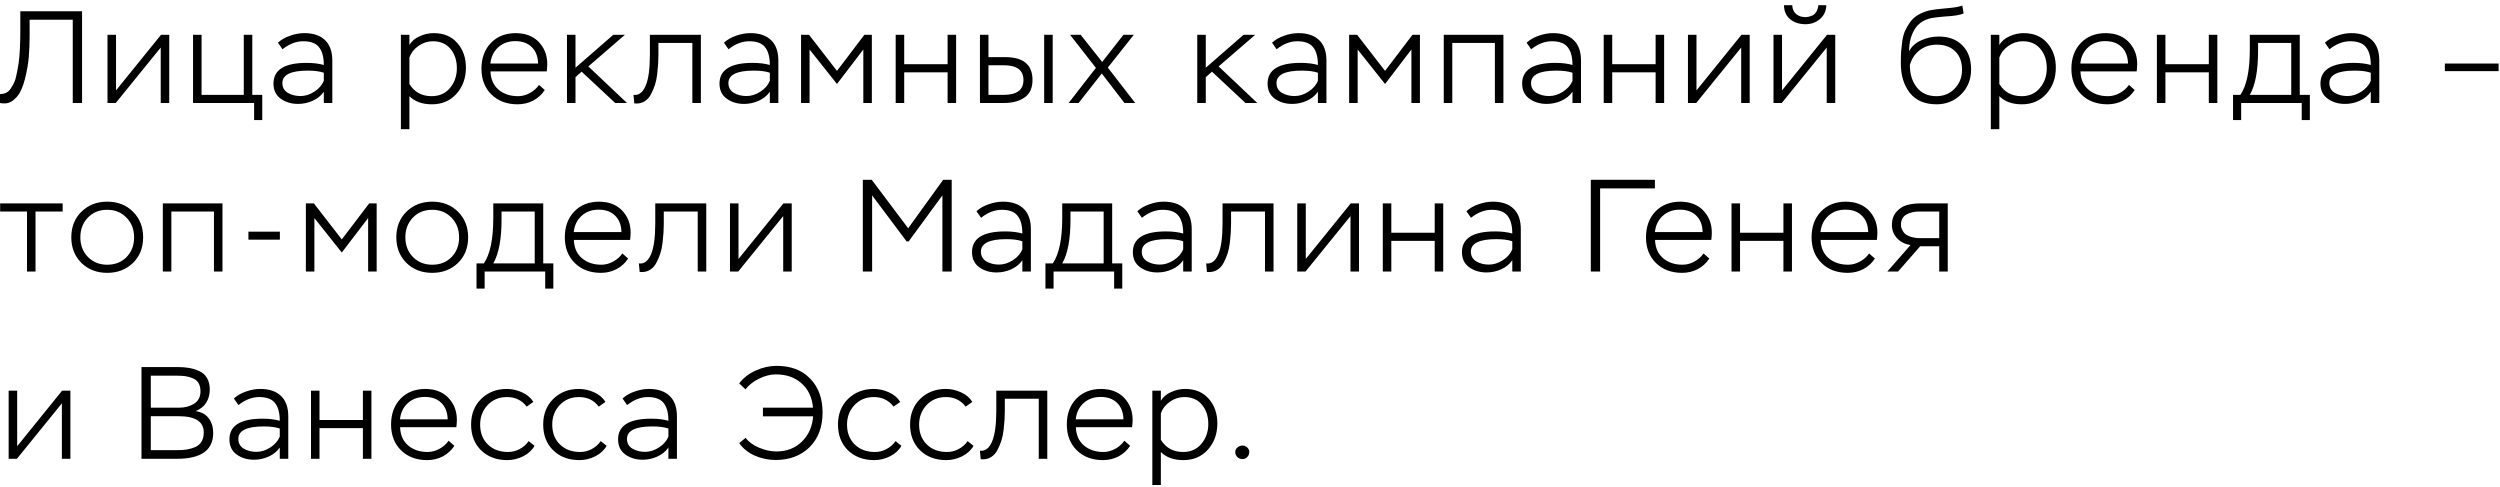 <?xml version="1.0" encoding="UTF-8"?> <svg xmlns="http://www.w3.org/2000/svg" width="267" height="52" viewBox="0 0 267 52" fill="none"><path d="M8.764 11H7.77V2.11H3.164V3.832C3.164 4.579 3.136 5.311 3.08 6.03C3.024 6.749 2.884 7.556 2.66 8.452C2.436 9.339 2.133 9.987 1.75 10.398C1.339 10.837 0.924 11.051 0.504 11.042C0.243 11.042 0.075 11.028 0 11V10.048C0.243 10.048 0.462 10.001 0.658 9.908C0.863 9.805 1.031 9.647 1.162 9.432C1.302 9.217 1.414 9.021 1.498 8.844C1.591 8.667 1.671 8.419 1.736 8.102C1.811 7.785 1.857 7.556 1.876 7.416C1.904 7.276 1.941 7.057 1.988 6.758C2.109 5.909 2.17 4.728 2.17 3.216V1.2H8.764V11ZM17.165 5.078L12.363 11H11.481V3.72H12.391V9.656L17.193 3.72H18.075V11H17.165V5.078ZM27.141 11H20.617V3.72H21.527V10.132H26.035V3.72H26.945V10.132H28.009V12.82H27.141V11ZM30.172 5.26L29.683 4.56C30.028 4.243 30.457 3.995 30.971 3.818C31.493 3.631 32.002 3.538 32.496 3.538C33.467 3.538 34.209 3.79 34.722 4.294C35.236 4.789 35.492 5.517 35.492 6.478V11H34.583V9.796C34.293 10.216 33.897 10.538 33.392 10.762C32.898 10.986 32.38 11.098 31.838 11.098C31.11 11.098 30.49 10.911 29.977 10.538C29.463 10.165 29.206 9.628 29.206 8.928C29.206 7.453 30.387 6.716 32.748 6.716C33.458 6.716 34.069 6.791 34.583 6.94C34.583 6.1 34.414 5.47 34.078 5.05C33.752 4.621 33.187 4.406 32.385 4.406C31.628 4.406 30.891 4.691 30.172 5.26ZM30.747 9.922C31.139 10.146 31.587 10.258 32.09 10.258C32.594 10.258 33.084 10.104 33.56 9.796C34.046 9.488 34.386 9.101 34.583 8.634V7.766C34.144 7.617 33.575 7.542 32.874 7.542C31.064 7.542 30.159 7.985 30.159 8.872C30.159 9.339 30.355 9.689 30.747 9.922ZM43.725 13.8H42.815V3.72H43.725V4.798C43.967 4.397 44.331 4.089 44.817 3.874C45.302 3.65 45.801 3.538 46.315 3.538C47.388 3.538 48.228 3.888 48.835 4.588C49.451 5.279 49.759 6.156 49.759 7.22C49.759 8.331 49.423 9.264 48.751 10.02C48.079 10.767 47.206 11.14 46.133 11.14C45.106 11.14 44.303 10.851 43.725 10.272V13.8ZM46.231 4.406C45.68 4.406 45.171 4.569 44.705 4.896C44.238 5.213 43.911 5.629 43.725 6.142V8.97C44.257 9.838 45.05 10.272 46.105 10.272C46.917 10.272 47.565 9.983 48.051 9.404C48.545 8.816 48.793 8.111 48.793 7.29C48.793 6.45 48.564 5.759 48.107 5.218C47.659 4.677 47.033 4.406 46.231 4.406ZM57.566 9.068L58.182 9.614C57.865 10.099 57.45 10.477 56.936 10.748C56.423 11.009 55.872 11.14 55.284 11.14C54.127 11.14 53.194 10.79 52.484 10.09C51.775 9.39 51.42 8.475 51.42 7.346C51.42 6.207 51.756 5.288 52.428 4.588C53.1 3.888 53.992 3.538 55.102 3.538C55.289 3.538 55.545 3.561 55.872 3.608C56.675 3.767 57.305 4.145 57.762 4.742C58.219 5.33 58.448 6.03 58.448 6.842C58.448 7.066 58.429 7.327 58.392 7.626H52.386C52.414 8.457 52.699 9.105 53.24 9.572C53.791 10.039 54.486 10.272 55.326 10.272C55.755 10.272 56.175 10.16 56.586 9.936C56.997 9.712 57.324 9.423 57.566 9.068ZM55.032 4.392C54.304 4.392 53.697 4.611 53.212 5.05C52.727 5.489 52.447 6.067 52.372 6.786H57.468C57.45 6.03 57.221 5.442 56.782 5.022C56.353 4.602 55.77 4.392 55.032 4.392ZM61.462 11H60.553V3.72H61.462V7.234L65.495 3.72H66.74L62.834 7.094L66.965 11H65.704L62.12 7.654L61.462 8.242V11ZM74.854 11H73.944V4.588H70.318V5.89C70.318 6.198 70.308 6.506 70.29 6.814C70.271 7.113 70.238 7.472 70.192 7.892C70.145 8.312 70.066 8.699 69.954 9.054C69.842 9.399 69.702 9.731 69.534 10.048C69.375 10.365 69.16 10.613 68.89 10.79C68.628 10.967 68.325 11.056 67.98 11.056C67.877 11.056 67.798 11.051 67.742 11.042L67.658 10.132C68.208 10.207 68.638 9.889 68.946 9.18C69.254 8.48 69.408 7.374 69.408 5.862V3.72H74.854V11ZM77.808 5.26L77.318 4.56C77.663 4.243 78.093 3.995 78.606 3.818C79.129 3.631 79.637 3.538 80.132 3.538C81.103 3.538 81.845 3.79 82.358 4.294C82.871 4.789 83.128 5.517 83.128 6.478V11H82.218V9.796C81.929 10.216 81.532 10.538 81.028 10.762C80.533 10.986 80.015 11.098 79.474 11.098C78.746 11.098 78.125 10.911 77.612 10.538C77.099 10.165 76.842 9.628 76.842 8.928C76.842 7.453 78.023 6.716 80.384 6.716C81.093 6.716 81.705 6.791 82.218 6.94C82.218 6.1 82.05 5.47 81.714 5.05C81.387 4.621 80.823 4.406 80.02 4.406C79.264 4.406 78.527 4.691 77.808 5.26ZM78.382 9.922C78.774 10.146 79.222 10.258 79.726 10.258C80.23 10.258 80.72 10.104 81.196 9.796C81.681 9.488 82.022 9.101 82.218 8.634V7.766C81.779 7.617 81.21 7.542 80.51 7.542C78.699 7.542 77.794 7.985 77.794 8.872C77.794 9.339 77.99 9.689 78.382 9.922ZM86.463 11H85.553V3.72H86.407L89.389 7.57L92.315 3.72H93.113V11H92.203V5.288L89.389 8.97L86.463 5.288V11ZM102.113 11H101.203V7.724H96.569V11H95.659V3.72H96.569V6.856H101.203V3.72H102.113V11ZM107.22 11H104.658V3.72H105.568V6.1H107.346C109.297 6.1 110.272 6.912 110.272 8.536C110.272 9.404 109.983 10.034 109.404 10.426C108.835 10.809 108.107 11 107.22 11ZM107.206 6.968H105.568V10.132H107.192C108.601 10.132 109.306 9.605 109.306 8.55C109.306 7.495 108.606 6.968 107.206 6.968ZM112.428 11H111.518V3.72H112.428V11ZM119.982 3.72H121.088L118.316 7.22L121.242 11H120.094L117.672 7.85L115.194 11H114.13L117.042 7.248L114.284 3.72H115.418L117.714 6.618L119.982 3.72ZM128.777 11H127.867V3.72H128.777V7.234L132.809 3.72H134.055L130.149 7.094L134.279 11H133.019L129.435 7.654L128.777 8.242V11ZM136.343 5.26L135.853 4.56C136.198 4.243 136.627 3.995 137.141 3.818C137.663 3.631 138.172 3.538 138.667 3.538C139.637 3.538 140.379 3.79 140.893 4.294C141.406 4.789 141.663 5.517 141.663 6.478V11H140.753V9.796C140.463 10.216 140.067 10.538 139.563 10.762C139.068 10.986 138.55 11.098 138.009 11.098C137.281 11.098 136.66 10.911 136.147 10.538C135.633 10.165 135.377 9.628 135.377 8.928C135.377 7.453 136.557 6.716 138.919 6.716C139.628 6.716 140.239 6.791 140.753 6.94C140.753 6.1 140.585 5.47 140.249 5.05C139.922 4.621 139.357 4.406 138.555 4.406C137.799 4.406 137.061 4.691 136.343 5.26ZM136.917 9.922C137.309 10.146 137.757 10.258 138.261 10.258C138.765 10.258 139.255 10.104 139.731 9.796C140.216 9.488 140.557 9.101 140.753 8.634V7.766C140.314 7.617 139.745 7.542 139.045 7.542C137.234 7.542 136.329 7.985 136.329 8.872C136.329 9.339 136.525 9.689 136.917 9.922ZM144.998 11H144.088V3.72H144.942L147.924 7.57L150.85 3.72H151.648V11H150.738V5.288L147.924 8.97L144.998 5.288V11ZM160.564 11H159.654V4.588H155.104V11H154.194V3.72H160.564V11ZM163.531 5.26L163.041 4.56C163.386 4.243 163.815 3.995 164.329 3.818C164.851 3.631 165.36 3.538 165.855 3.538C166.825 3.538 167.567 3.79 168.081 4.294C168.594 4.789 168.851 5.517 168.851 6.478V11H167.941V9.796C167.651 10.216 167.255 10.538 166.751 10.762C166.256 10.986 165.738 11.098 165.197 11.098C164.469 11.098 163.848 10.911 163.335 10.538C162.821 10.165 162.565 9.628 162.565 8.928C162.565 7.453 163.745 6.716 166.107 6.716C166.816 6.716 167.427 6.791 167.941 6.94C167.941 6.1 167.773 5.47 167.437 5.05C167.11 4.621 166.545 4.406 165.743 4.406C164.987 4.406 164.249 4.691 163.531 5.26ZM164.105 9.922C164.497 10.146 164.945 10.258 165.449 10.258C165.953 10.258 166.443 10.104 166.919 9.796C167.404 9.488 167.745 9.101 167.941 8.634V7.766C167.502 7.617 166.933 7.542 166.233 7.542C164.422 7.542 163.517 7.985 163.517 8.872C163.517 9.339 163.713 9.689 164.105 9.922ZM177.73 11H176.82V7.724H172.186V11H171.276V3.72H172.186V6.856H176.82V3.72H177.73V11ZM185.958 5.078L181.156 11H180.274V3.72H181.184V9.656L185.986 3.72H186.868V11H185.958V5.078ZM195.094 5.078L190.292 11H189.41V3.72H190.32V9.656L195.122 3.72H196.004V11H195.094V5.078ZM190.53 0.556H191.412C191.421 0.948 191.557 1.261 191.818 1.494C192.089 1.718 192.425 1.83 192.826 1.83C193.022 1.83 193.227 1.788 193.442 1.704C193.666 1.629 193.843 1.485 193.974 1.27C194.105 1.055 194.179 0.817 194.198 0.556H195.052C195.033 1.163 194.809 1.653 194.38 2.026C193.951 2.399 193.433 2.586 192.826 2.586C192.173 2.586 191.627 2.409 191.188 2.054C190.759 1.699 190.539 1.2 190.53 0.556ZM209.575 0.598L209.715 1.438C209.332 1.606 208.669 1.713 207.727 1.76C207.055 1.816 206.579 1.872 206.299 1.928C205.468 2.096 204.857 2.507 204.465 3.16C204.082 3.804 203.891 4.574 203.891 5.47C204.161 4.957 204.591 4.569 205.179 4.308C205.776 4.037 206.401 3.902 207.055 3.902C208.128 3.902 208.973 4.219 209.589 4.854C210.205 5.479 210.513 6.333 210.513 7.416C210.513 8.48 210.158 9.367 209.449 10.076C208.739 10.785 207.862 11.14 206.817 11.14C205.557 11.14 204.605 10.729 203.961 9.908C203.326 9.087 203.009 8.041 203.009 6.772C203.009 6.287 203.018 5.871 203.037 5.526C203.065 5.181 203.107 4.798 203.163 4.378C203.228 3.949 203.331 3.58 203.471 3.272C203.611 2.964 203.788 2.661 204.003 2.362C204.217 2.063 204.493 1.811 204.829 1.606C205.174 1.401 205.575 1.237 206.033 1.116C206.425 1.032 207.013 0.957 207.797 0.892C208.646 0.827 209.239 0.729 209.575 0.598ZM203.975 6.94V6.996C203.975 7.929 204.222 8.709 204.717 9.334C205.211 9.959 205.907 10.272 206.803 10.272C207.596 10.272 208.249 10.001 208.763 9.46C209.285 8.909 209.547 8.242 209.547 7.458C209.547 6.618 209.304 5.96 208.819 5.484C208.343 5.008 207.685 4.77 206.845 4.77C206.145 4.77 205.538 4.966 205.025 5.358C204.511 5.75 204.161 6.277 203.975 6.94ZM213.529 13.8H212.619V3.72H213.529V4.798C213.772 4.397 214.136 4.089 214.621 3.874C215.107 3.65 215.606 3.538 216.119 3.538C217.193 3.538 218.033 3.888 218.639 4.588C219.255 5.279 219.563 6.156 219.563 7.22C219.563 8.331 219.227 9.264 218.555 10.02C217.883 10.767 217.011 11.14 215.937 11.14C214.911 11.14 214.108 10.851 213.529 10.272V13.8ZM216.035 4.406C215.485 4.406 214.976 4.569 214.509 4.896C214.043 5.213 213.716 5.629 213.529 6.142V8.97C214.061 9.838 214.855 10.272 215.909 10.272C216.721 10.272 217.37 9.983 217.855 9.404C218.35 8.816 218.597 8.111 218.597 7.29C218.597 6.45 218.369 5.759 217.911 5.218C217.463 4.677 216.838 4.406 216.035 4.406ZM227.371 9.068L227.987 9.614C227.669 10.099 227.254 10.477 226.741 10.748C226.227 11.009 225.677 11.14 225.089 11.14C223.931 11.14 222.998 10.79 222.289 10.09C221.579 9.39 221.225 8.475 221.225 7.346C221.225 6.207 221.561 5.288 222.233 4.588C222.905 3.888 223.796 3.538 224.907 3.538C225.093 3.538 225.35 3.561 225.677 3.608C226.479 3.767 227.109 4.145 227.567 4.742C228.024 5.33 228.253 6.03 228.253 6.842C228.253 7.066 228.234 7.327 228.197 7.626H222.191C222.219 8.457 222.503 9.105 223.045 9.572C223.595 10.039 224.291 10.272 225.131 10.272C225.56 10.272 225.98 10.16 226.391 9.936C226.801 9.712 227.128 9.423 227.371 9.068ZM224.837 4.392C224.109 4.392 223.502 4.611 223.017 5.05C222.531 5.489 222.251 6.067 222.177 6.786H227.273C227.254 6.03 227.025 5.442 226.587 5.022C226.157 4.602 225.574 4.392 224.837 4.392ZM236.811 11H235.901V7.724H231.267V11H230.357V3.72H231.267V6.856H235.901V3.72H236.811V11ZM239.356 12.82H238.488V10.132H239.272C239.944 9.152 240.28 7.533 240.28 5.274V3.72H245.614V10.132H246.692V12.82H245.824V11H239.356V12.82ZM244.704 4.588H241.162V5.442C241.162 7.542 240.868 9.105 240.28 10.132H244.704V4.588ZM248.789 5.26L248.299 4.56C248.644 4.243 249.073 3.995 249.587 3.818C250.109 3.631 250.618 3.538 251.113 3.538C252.083 3.538 252.825 3.79 253.339 4.294C253.852 4.789 254.109 5.517 254.109 6.478V11H253.199V9.796C252.909 10.216 252.513 10.538 252.009 10.762C251.514 10.986 250.996 11.098 250.455 11.098C249.727 11.098 249.106 10.911 248.593 10.538C248.079 10.165 247.823 9.628 247.823 8.928C247.823 7.453 249.003 6.716 251.365 6.716C252.074 6.716 252.685 6.791 253.199 6.94C253.199 6.1 253.031 5.47 252.695 5.05C252.368 4.621 251.803 4.406 251.001 4.406C250.245 4.406 249.507 4.691 248.789 5.26ZM249.363 9.922C249.755 10.146 250.203 10.258 250.707 10.258C251.211 10.258 251.701 10.104 252.177 9.796C252.662 9.488 253.003 9.101 253.199 8.634V7.766C252.76 7.617 252.191 7.542 251.491 7.542C249.68 7.542 248.775 7.985 248.775 8.872C248.775 9.339 248.971 9.689 249.363 9.922ZM266.851 7.598H261.111V6.786H266.851V7.598ZM2.884 22.588H0.014V21.72H6.692V22.588H3.794V29H2.884V22.588ZM7.615 25.346C7.615 24.226 7.979 23.311 8.707 22.602C9.435 21.893 10.35 21.538 11.451 21.538C12.572 21.538 13.491 21.897 14.21 22.616C14.928 23.335 15.287 24.245 15.287 25.346C15.287 26.466 14.924 27.381 14.195 28.09C13.467 28.79 12.553 29.14 11.451 29.14C10.332 29.14 9.412 28.785 8.693 28.076C7.975 27.357 7.615 26.447 7.615 25.346ZM8.581 25.346C8.581 26.195 8.852 26.895 9.393 27.446C9.935 27.997 10.621 28.272 11.451 28.272C12.301 28.272 12.992 27.997 13.524 27.446C14.056 26.895 14.322 26.195 14.322 25.346C14.322 24.497 14.051 23.797 13.509 23.246C12.977 22.686 12.291 22.406 11.451 22.406C10.602 22.406 9.911 22.686 9.379 23.246C8.847 23.806 8.581 24.506 8.581 25.346ZM23.76 29H22.85V22.588H18.3V29H17.39V21.72H23.76V29ZM29.891 25.598H26.531V24.744H29.891V25.598ZM33.577 29H32.667V21.72H33.521L36.503 25.57L39.429 21.72H40.227V29H39.317V23.288L36.503 26.97L33.577 23.288V29ZM42.326 25.346C42.326 24.226 42.69 23.311 43.418 22.602C44.146 21.893 45.06 21.538 46.162 21.538C47.282 21.538 48.201 21.897 48.92 22.616C49.638 23.335 49.998 24.245 49.998 25.346C49.998 26.466 49.634 27.381 48.906 28.09C48.178 28.79 47.263 29.14 46.162 29.14C45.042 29.14 44.122 28.785 43.404 28.076C42.685 27.357 42.326 26.447 42.326 25.346ZM43.292 25.346C43.292 26.195 43.562 26.895 44.104 27.446C44.645 27.997 45.331 28.272 46.162 28.272C47.011 28.272 47.702 27.997 48.234 27.446C48.766 26.895 49.032 26.195 49.032 25.346C49.032 24.497 48.761 23.797 48.22 23.246C47.688 22.686 47.002 22.406 46.162 22.406C45.312 22.406 44.622 22.686 44.09 23.246C43.558 23.806 43.292 24.506 43.292 25.346ZM51.759 30.82H50.891V28.132H51.675C52.347 27.152 52.683 25.533 52.683 23.274V21.72H58.017V28.132H59.095V30.82H58.227V29H51.759V30.82ZM57.107 22.588H53.565V23.442C53.565 25.542 53.271 27.105 52.683 28.132H57.107V22.588ZM66.469 27.068L67.085 27.614C66.768 28.099 66.353 28.477 65.839 28.748C65.326 29.009 64.775 29.14 64.187 29.14C63.03 29.14 62.097 28.79 61.387 28.09C60.678 27.39 60.323 26.475 60.323 25.346C60.323 24.207 60.659 23.288 61.331 22.588C62.003 21.888 62.895 21.538 64.005 21.538C64.192 21.538 64.449 21.561 64.775 21.608C65.578 21.767 66.208 22.145 66.665 22.742C67.123 23.33 67.351 24.03 67.351 24.842C67.351 25.066 67.333 25.327 67.295 25.626H61.289C61.317 26.457 61.602 27.105 62.143 27.572C62.694 28.039 63.389 28.272 64.229 28.272C64.659 28.272 65.079 28.16 65.489 27.936C65.9 27.712 66.227 27.423 66.469 27.068ZM63.935 22.392C63.207 22.392 62.601 22.611 62.115 23.05C61.63 23.489 61.35 24.067 61.275 24.786H66.371C66.353 24.03 66.124 23.442 65.685 23.022C65.256 22.602 64.673 22.392 63.935 22.392ZM75.428 29H74.518V22.588H70.892V23.89C70.892 24.198 70.882 24.506 70.864 24.814C70.845 25.113 70.812 25.472 70.766 25.892C70.719 26.312 70.64 26.699 70.528 27.054C70.416 27.399 70.276 27.731 70.108 28.048C69.949 28.365 69.734 28.613 69.464 28.79C69.203 28.967 68.899 29.056 68.554 29.056C68.451 29.056 68.372 29.051 68.316 29.042L68.232 28.132C68.782 28.207 69.212 27.889 69.52 27.18C69.828 26.48 69.982 25.374 69.982 23.862V21.72H75.428V29ZM83.646 23.078L78.844 29H77.962V21.72H78.872V27.656L83.674 21.72H84.556V29H83.646V23.078ZM93.143 29H92.149V19.2H93.101L96.993 24.38L100.731 19.2H101.641V29H100.647V20.866L97.049 25.78H96.825L93.143 20.866V29ZM104.777 23.26L104.287 22.56C104.633 22.243 105.062 21.995 105.575 21.818C106.098 21.631 106.607 21.538 107.101 21.538C108.072 21.538 108.814 21.79 109.327 22.294C109.841 22.789 110.097 23.517 110.097 24.478V29H109.187V27.796C108.898 28.216 108.501 28.538 107.997 28.762C107.503 28.986 106.985 29.098 106.443 29.098C105.715 29.098 105.095 28.911 104.581 28.538C104.068 28.165 103.811 27.628 103.811 26.928C103.811 25.453 104.992 24.716 107.353 24.716C108.063 24.716 108.674 24.791 109.187 24.94C109.187 24.1 109.019 23.47 108.683 23.05C108.357 22.621 107.792 22.406 106.989 22.406C106.233 22.406 105.496 22.691 104.777 23.26ZM105.351 27.922C105.743 28.146 106.191 28.258 106.695 28.258C107.199 28.258 107.689 28.104 108.165 27.796C108.651 27.488 108.991 27.101 109.187 26.634V25.766C108.749 25.617 108.179 25.542 107.479 25.542C105.669 25.542 104.763 25.985 104.763 26.872C104.763 27.339 104.959 27.689 105.351 27.922ZM112.522 30.82H111.654V28.132H112.438C113.11 27.152 113.446 25.533 113.446 23.274V21.72H118.78V28.132H119.858V30.82H118.99V29H112.522V30.82ZM117.87 22.588H114.328V23.442C114.328 25.542 114.034 27.105 113.446 28.132H117.87V22.588ZM121.955 23.26L121.465 22.56C121.81 22.243 122.239 21.995 122.753 21.818C123.275 21.631 123.784 21.538 124.279 21.538C125.249 21.538 125.991 21.79 126.505 22.294C127.018 22.789 127.275 23.517 127.275 24.478V29H126.365V27.796C126.075 28.216 125.679 28.538 125.175 28.762C124.68 28.986 124.162 29.098 123.621 29.098C122.893 29.098 122.272 28.911 121.759 28.538C121.245 28.165 120.989 27.628 120.989 26.928C120.989 25.453 122.169 24.716 124.531 24.716C125.24 24.716 125.851 24.791 126.365 24.94C126.365 24.1 126.197 23.47 125.861 23.05C125.534 22.621 124.969 22.406 124.167 22.406C123.411 22.406 122.673 22.691 121.955 23.26ZM122.529 27.922C122.921 28.146 123.369 28.258 123.873 28.258C124.377 28.258 124.867 28.104 125.343 27.796C125.828 27.488 126.169 27.101 126.365 26.634V25.766C125.926 25.617 125.357 25.542 124.657 25.542C122.846 25.542 121.941 25.985 121.941 26.872C121.941 27.339 122.137 27.689 122.529 27.922ZM136.013 29H135.103V22.588H131.477V23.89C131.477 24.198 131.468 24.506 131.449 24.814C131.431 25.113 131.398 25.472 131.351 25.892C131.305 26.312 131.225 26.699 131.113 27.054C131.001 27.399 130.861 27.731 130.693 28.048C130.535 28.365 130.32 28.613 130.049 28.79C129.788 28.967 129.485 29.056 129.139 29.056C129.037 29.056 128.957 29.051 128.901 29.042L128.817 28.132C129.368 28.207 129.797 27.889 130.105 27.18C130.413 26.48 130.567 25.374 130.567 23.862V21.72H136.013V29ZM144.232 23.078L139.43 29H138.548V21.72H139.458V27.656L144.26 21.72H145.142V29H144.232V23.078ZM154.137 29H153.227V25.724H148.593V29H147.683V21.72H148.593V24.856H153.227V21.72H154.137V29ZM157.102 23.26L156.612 22.56C156.958 22.243 157.387 21.995 157.9 21.818C158.423 21.631 158.932 21.538 159.426 21.538C160.397 21.538 161.139 21.79 161.652 22.294C162.166 22.789 162.422 23.517 162.422 24.478V29H161.512V27.796C161.223 28.216 160.826 28.538 160.322 28.762C159.828 28.986 159.31 29.098 158.768 29.098C158.04 29.098 157.42 28.911 156.906 28.538C156.393 28.165 156.136 27.628 156.136 26.928C156.136 25.453 157.317 24.716 159.678 24.716C160.388 24.716 160.999 24.791 161.512 24.94C161.512 24.1 161.344 23.47 161.008 23.05C160.682 22.621 160.117 22.406 159.314 22.406C158.558 22.406 157.821 22.691 157.102 23.26ZM157.676 27.922C158.068 28.146 158.516 28.258 159.02 28.258C159.524 28.258 160.014 28.104 160.49 27.796C160.976 27.488 161.316 27.101 161.512 26.634V25.766C161.074 25.617 160.504 25.542 159.804 25.542C157.994 25.542 157.088 25.985 157.088 26.872C157.088 27.339 157.284 27.689 157.676 27.922ZM170.892 29H169.898V19.2H176.744V20.124H170.892V29ZM181.939 27.068L182.555 27.614C182.238 28.099 181.823 28.477 181.309 28.748C180.796 29.009 180.245 29.14 179.657 29.14C178.5 29.14 177.567 28.79 176.857 28.09C176.148 27.39 175.793 26.475 175.793 25.346C175.793 24.207 176.129 23.288 176.801 22.588C177.473 21.888 178.365 21.538 179.475 21.538C179.662 21.538 179.919 21.561 180.245 21.608C181.048 21.767 181.678 22.145 182.135 22.742C182.593 23.33 182.821 24.03 182.821 24.842C182.821 25.066 182.803 25.327 182.765 25.626H176.759C176.787 26.457 177.072 27.105 177.613 27.572C178.164 28.039 178.859 28.272 179.699 28.272C180.129 28.272 180.549 28.16 180.959 27.936C181.37 27.712 181.697 27.423 181.939 27.068ZM179.405 22.392C178.677 22.392 178.071 22.611 177.585 23.05C177.1 23.489 176.82 24.067 176.745 24.786H181.841C181.823 24.03 181.594 23.442 181.155 23.022C180.726 22.602 180.143 22.392 179.405 22.392ZM191.38 29H190.47V25.724H185.836V29H184.926V21.72H185.836V24.856H190.47V21.72H191.38V29ZM199.622 27.068L200.238 27.614C199.921 28.099 199.506 28.477 198.992 28.748C198.479 29.009 197.928 29.14 197.34 29.14C196.183 29.14 195.25 28.79 194.54 28.09C193.831 27.39 193.476 26.475 193.476 25.346C193.476 24.207 193.812 23.288 194.484 22.588C195.156 21.888 196.048 21.538 197.158 21.538C197.345 21.538 197.602 21.561 197.928 21.608C198.731 21.767 199.361 22.145 199.818 22.742C200.276 23.33 200.504 24.03 200.504 24.842C200.504 25.066 200.486 25.327 200.448 25.626H194.442C194.47 26.457 194.755 27.105 195.296 27.572C195.847 28.039 196.542 28.272 197.382 28.272C197.812 28.272 198.232 28.16 198.642 27.936C199.053 27.712 199.38 27.423 199.622 27.068ZM197.088 22.392C196.36 22.392 195.754 22.611 195.268 23.05C194.783 23.489 194.503 24.067 194.428 24.786H199.524C199.506 24.03 199.277 23.442 198.838 23.022C198.409 22.602 197.826 22.392 197.088 22.392ZM205.135 21.72H208.019V29H207.109V26.298H205.079L202.713 29H201.565L204.043 26.172C203.474 26.088 202.998 25.85 202.615 25.458C202.242 25.057 202.055 24.576 202.055 24.016C202.055 23.447 202.214 22.985 202.531 22.63C202.848 22.266 203.222 22.023 203.651 21.902C204.09 21.781 204.584 21.72 205.135 21.72ZM203.021 24.03C203.021 24.226 203.082 24.427 203.203 24.632C203.334 24.903 203.572 25.103 203.917 25.234C204.272 25.365 204.626 25.43 204.981 25.43H207.109V22.588H204.995C204.435 22.588 203.964 22.7 203.581 22.924C203.208 23.139 203.021 23.507 203.021 24.03ZM6.608 43.078L1.806 49H0.924V41.72H1.834V47.656L6.636 41.72H7.518V49H6.608V43.078ZM18.891 49H15.111V39.2H18.933C19.409 39.2 19.834 39.233 20.207 39.298C20.58 39.363 20.939 39.475 21.285 39.634C21.64 39.793 21.915 40.04 22.111 40.376C22.307 40.712 22.405 41.123 22.405 41.608C22.405 42.14 22.274 42.611 22.013 43.022C21.752 43.423 21.378 43.717 20.893 43.904C21.509 43.997 21.976 44.254 22.293 44.674C22.61 45.094 22.769 45.617 22.769 46.242C22.769 48.081 21.476 49 18.891 49ZM19.073 44.45H16.105V48.076H18.947C19.329 48.076 19.666 48.053 19.955 48.006C20.253 47.959 20.547 47.875 20.837 47.754C21.136 47.623 21.364 47.427 21.523 47.166C21.681 46.905 21.761 46.578 21.761 46.186C21.761 45.029 20.865 44.45 19.073 44.45ZM18.919 40.124H16.105V43.54H19.115C19.74 43.54 20.277 43.4 20.725 43.12C21.182 42.831 21.411 42.392 21.411 41.804C21.411 41.44 21.341 41.141 21.201 40.908C21.061 40.675 20.86 40.507 20.599 40.404C20.337 40.292 20.081 40.217 19.829 40.18C19.577 40.143 19.273 40.124 18.919 40.124ZM25.469 43.26L24.979 42.56C25.325 42.243 25.754 41.995 26.267 41.818C26.79 41.631 27.299 41.538 27.793 41.538C28.764 41.538 29.506 41.79 30.019 42.294C30.533 42.789 30.789 43.517 30.789 44.478V49H29.879V47.796C29.59 48.216 29.193 48.538 28.689 48.762C28.195 48.986 27.677 49.098 27.135 49.098C26.407 49.098 25.787 48.911 25.273 48.538C24.76 48.165 24.503 47.628 24.503 46.928C24.503 45.453 25.684 44.716 28.045 44.716C28.755 44.716 29.366 44.791 29.879 44.94C29.879 44.1 29.711 43.47 29.375 43.05C29.049 42.621 28.484 42.406 27.681 42.406C26.925 42.406 26.188 42.691 25.469 43.26ZM26.043 47.922C26.435 48.146 26.883 48.258 27.387 48.258C27.891 48.258 28.381 48.104 28.857 47.796C29.343 47.488 29.683 47.101 29.879 46.634V45.766C29.441 45.617 28.871 45.542 28.171 45.542C26.361 45.542 25.455 45.985 25.455 46.872C25.455 47.339 25.651 47.689 26.043 47.922ZM39.668 49H38.758V45.724H34.124V49H33.214V41.72H34.124V44.856H38.758V41.72H39.668V49ZM47.911 47.068L48.527 47.614C48.21 48.099 47.794 48.477 47.281 48.748C46.768 49.009 46.217 49.14 45.629 49.14C44.472 49.14 43.538 48.79 42.829 48.09C42.12 47.39 41.765 46.475 41.765 45.346C41.765 44.207 42.101 43.288 42.773 42.588C43.445 41.888 44.336 41.538 45.447 41.538C45.634 41.538 45.89 41.561 46.217 41.608C47.02 41.767 47.65 42.145 48.107 42.742C48.564 43.33 48.793 44.03 48.793 44.842C48.793 45.066 48.774 45.327 48.737 45.626H42.731C42.759 46.457 43.044 47.105 43.585 47.572C44.136 48.039 44.831 48.272 45.671 48.272C46.1 48.272 46.52 48.16 46.931 47.936C47.342 47.712 47.668 47.423 47.911 47.068ZM45.377 42.392C44.649 42.392 44.042 42.611 43.557 43.05C43.072 43.489 42.792 44.067 42.717 44.786H47.813C47.794 44.03 47.566 43.442 47.127 43.022C46.698 42.602 46.114 42.392 45.377 42.392ZM56.459 47.11L57.089 47.614C56.827 48.081 56.421 48.454 55.871 48.734C55.32 49.005 54.76 49.14 54.191 49.14C53.033 49.14 52.095 48.79 51.377 48.09C50.667 47.39 50.313 46.475 50.313 45.346C50.313 44.226 50.672 43.311 51.391 42.602C52.119 41.893 53.033 41.538 54.135 41.538C54.685 41.538 55.227 41.659 55.759 41.902C56.291 42.145 56.692 42.485 56.963 42.924L56.249 43.428C55.735 42.747 55.031 42.406 54.135 42.406C53.304 42.406 52.618 42.691 52.077 43.26C51.545 43.829 51.279 44.525 51.279 45.346C51.279 46.223 51.554 46.933 52.105 47.474C52.655 48.006 53.374 48.272 54.261 48.272C54.69 48.272 55.101 48.169 55.493 47.964C55.894 47.749 56.216 47.465 56.459 47.11ZM64.159 47.11L64.789 47.614C64.527 48.081 64.121 48.454 63.571 48.734C63.02 49.005 62.46 49.14 61.891 49.14C60.733 49.14 59.795 48.79 59.077 48.09C58.367 47.39 58.013 46.475 58.013 45.346C58.013 44.226 58.372 43.311 59.091 42.602C59.819 41.893 60.733 41.538 61.835 41.538C62.385 41.538 62.927 41.659 63.459 41.902C63.991 42.145 64.392 42.485 64.663 42.924L63.949 43.428C63.435 42.747 62.731 42.406 61.835 42.406C61.004 42.406 60.318 42.691 59.777 43.26C59.245 43.829 58.979 44.525 58.979 45.346C58.979 46.223 59.254 46.933 59.805 47.474C60.355 48.006 61.074 48.272 61.961 48.272C62.39 48.272 62.801 48.169 63.193 47.964C63.594 47.749 63.916 47.465 64.159 47.11ZM66.977 43.26L66.487 42.56C66.832 42.243 67.262 41.995 67.775 41.818C68.298 41.631 68.806 41.538 69.301 41.538C70.272 41.538 71.014 41.79 71.527 42.294C72.04 42.789 72.297 43.517 72.297 44.478V49H71.387V47.796C71.098 48.216 70.701 48.538 70.197 48.762C69.703 48.986 69.184 49.098 68.643 49.098C67.915 49.098 67.294 48.911 66.781 48.538C66.268 48.165 66.011 47.628 66.011 46.928C66.011 45.453 67.192 44.716 69.553 44.716C70.263 44.716 70.874 44.791 71.387 44.94C71.387 44.1 71.219 43.47 70.883 43.05C70.556 42.621 69.992 42.406 69.189 42.406C68.433 42.406 67.696 42.691 66.977 43.26ZM67.551 47.922C67.943 48.146 68.391 48.258 68.895 48.258C69.399 48.258 69.889 48.104 70.365 47.796C70.85 47.488 71.191 47.101 71.387 46.634V45.766C70.948 45.617 70.379 45.542 69.679 45.542C67.868 45.542 66.963 45.985 66.963 46.872C66.963 47.339 67.159 47.689 67.551 47.922ZM86.843 44.464H81.481V43.54H86.829C86.727 42.429 86.316 41.561 85.597 40.936C84.888 40.301 83.973 39.984 82.853 39.984C82.275 39.984 81.677 40.138 81.061 40.446C80.445 40.745 79.965 41.123 79.619 41.58L78.947 40.95C79.377 40.371 79.96 39.914 80.697 39.578C81.444 39.242 82.191 39.074 82.937 39.074C84.468 39.074 85.667 39.531 86.535 40.446C87.413 41.351 87.851 42.555 87.851 44.058C87.851 45.598 87.389 46.83 86.465 47.754C85.541 48.669 84.328 49.126 82.825 49.126C82.069 49.126 81.332 48.972 80.613 48.664C79.904 48.347 79.349 47.899 78.947 47.32L79.633 46.76C79.951 47.189 80.427 47.539 81.061 47.81C81.705 48.081 82.317 48.216 82.895 48.216C84.015 48.216 84.93 47.866 85.639 47.166C86.358 46.466 86.759 45.565 86.843 44.464ZM95.642 47.11L96.272 47.614C96.011 48.081 95.605 48.454 95.054 48.734C94.504 49.005 93.944 49.14 93.374 49.14C92.217 49.14 91.279 48.79 90.56 48.09C89.851 47.39 89.496 46.475 89.496 45.346C89.496 44.226 89.856 43.311 90.574 42.602C91.302 41.893 92.217 41.538 93.318 41.538C93.869 41.538 94.41 41.659 94.942 41.902C95.474 42.145 95.876 42.485 96.146 42.924L95.432 43.428C94.919 42.747 94.214 42.406 93.318 42.406C92.488 42.406 91.802 42.691 91.26 43.26C90.728 43.829 90.462 44.525 90.462 45.346C90.462 46.223 90.738 46.933 91.288 47.474C91.839 48.006 92.558 48.272 93.444 48.272C93.874 48.272 94.284 48.169 94.676 47.964C95.078 47.749 95.4 47.465 95.642 47.11ZM103.342 47.11L103.972 47.614C103.711 48.081 103.305 48.454 102.754 48.734C102.204 49.005 101.644 49.14 101.074 49.14C99.917 49.14 98.979 48.79 98.26 48.09C97.551 47.39 97.196 46.475 97.196 45.346C97.196 44.226 97.556 43.311 98.274 42.602C99.002 41.893 99.917 41.538 101.018 41.538C101.569 41.538 102.11 41.659 102.642 41.902C103.174 42.145 103.576 42.485 103.846 42.924L103.132 43.428C102.619 42.747 101.914 42.406 101.018 42.406C100.188 42.406 99.502 42.691 98.96 43.26C98.428 43.829 98.162 44.525 98.162 45.346C98.162 46.223 98.438 46.933 98.988 47.474C99.539 48.006 100.258 48.272 101.144 48.272C101.574 48.272 101.984 48.169 102.376 47.964C102.778 47.749 103.1 47.465 103.342 47.11ZM111.85 49H110.94V42.588H107.314V43.89C107.314 44.198 107.304 44.506 107.286 44.814C107.267 45.113 107.234 45.472 107.188 45.892C107.141 46.312 107.062 46.699 106.95 47.054C106.838 47.399 106.698 47.731 106.53 48.048C106.371 48.365 106.156 48.613 105.886 48.79C105.624 48.967 105.321 49.056 104.976 49.056C104.873 49.056 104.794 49.051 104.738 49.042L104.654 48.132C105.204 48.207 105.634 47.889 105.942 47.18C106.25 46.48 106.404 45.374 106.404 43.862V41.72H111.85V49ZM120.082 47.068L120.698 47.614C120.381 48.099 119.965 48.477 119.452 48.748C118.939 49.009 118.388 49.14 117.8 49.14C116.643 49.14 115.709 48.79 115 48.09C114.291 47.39 113.936 46.475 113.936 45.346C113.936 44.207 114.272 43.288 114.944 42.588C115.616 41.888 116.507 41.538 117.618 41.538C117.805 41.538 118.061 41.561 118.388 41.608C119.191 41.767 119.821 42.145 120.278 42.742C120.735 43.33 120.964 44.03 120.964 44.842C120.964 45.066 120.945 45.327 120.908 45.626H114.902C114.93 46.457 115.215 47.105 115.756 47.572C116.307 48.039 117.002 48.272 117.842 48.272C118.271 48.272 118.691 48.16 119.102 47.936C119.513 47.712 119.839 47.423 120.082 47.068ZM117.548 42.392C116.82 42.392 116.213 42.611 115.728 43.05C115.243 43.489 114.963 44.067 114.888 44.786H119.984C119.965 44.03 119.737 43.442 119.298 43.022C118.869 42.602 118.285 42.392 117.548 42.392ZM123.979 51.8H123.069V41.72H123.979V42.798C124.221 42.397 124.585 42.089 125.071 41.874C125.556 41.65 126.055 41.538 126.569 41.538C127.642 41.538 128.482 41.888 129.089 42.588C129.705 43.279 130.013 44.156 130.013 45.22C130.013 46.331 129.677 47.264 129.005 48.02C128.333 48.767 127.46 49.14 126.387 49.14C125.36 49.14 124.557 48.851 123.979 48.272V51.8ZM126.485 42.406C125.934 42.406 125.425 42.569 124.959 42.896C124.492 43.213 124.165 43.629 123.979 44.142V46.97C124.511 47.838 125.304 48.272 126.359 48.272C127.171 48.272 127.819 47.983 128.305 47.404C128.799 46.816 129.047 46.111 129.047 45.29C129.047 44.45 128.818 43.759 128.361 43.218C127.913 42.677 127.287 42.406 126.485 42.406ZM131.926 48.272C131.926 48.076 132.005 47.913 132.164 47.782C132.323 47.651 132.5 47.586 132.696 47.586C132.892 47.586 133.065 47.656 133.214 47.796C133.354 47.945 133.424 48.104 133.424 48.272C133.424 48.477 133.354 48.655 133.214 48.804C133.074 48.953 132.901 49.028 132.696 49.028C132.481 49.028 132.299 48.958 132.15 48.818C132.001 48.669 131.926 48.487 131.926 48.272Z" fill="black"></path></svg> 